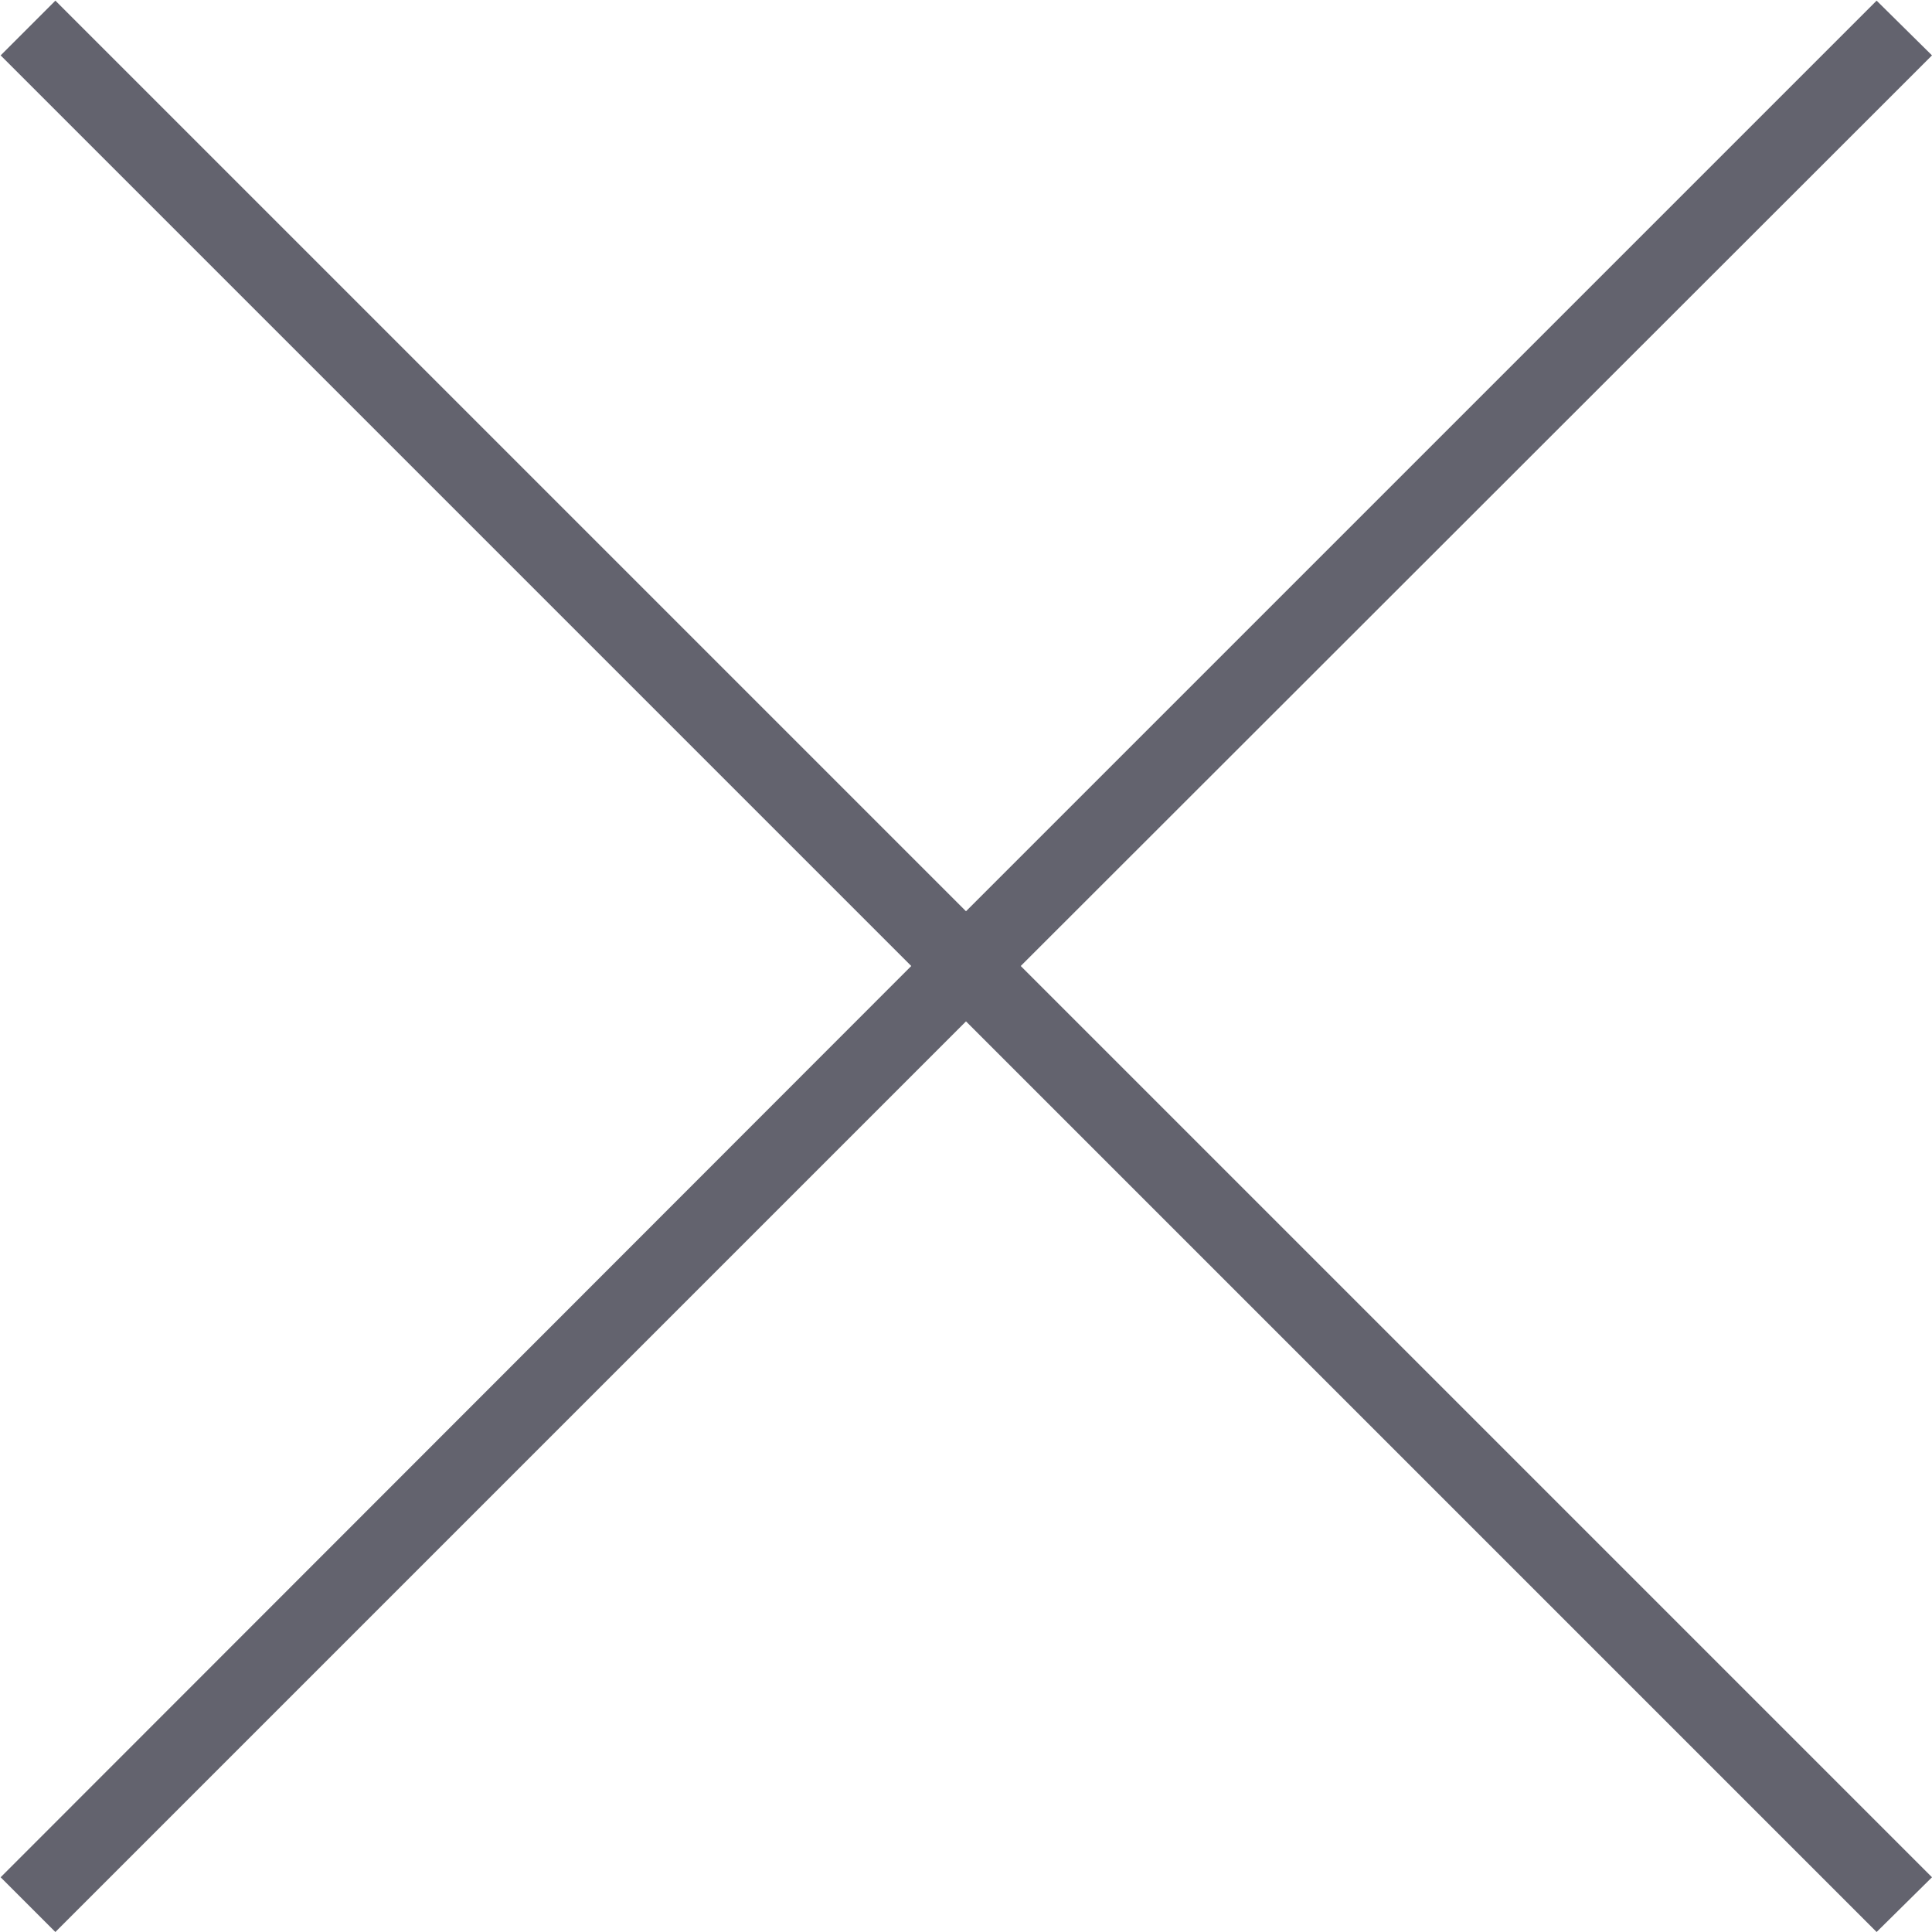 <svg xmlns="http://www.w3.org/2000/svg" width="30" height="30"><path d="M30 .86l-.86-.85L15 14.15.86.01.01.86 14.15 15 .01 29.15l.85.85L15 15.86 29.14 30l.86-.85L15.85 15z" fill="#63636e" fill-rule="evenodd"/></svg>